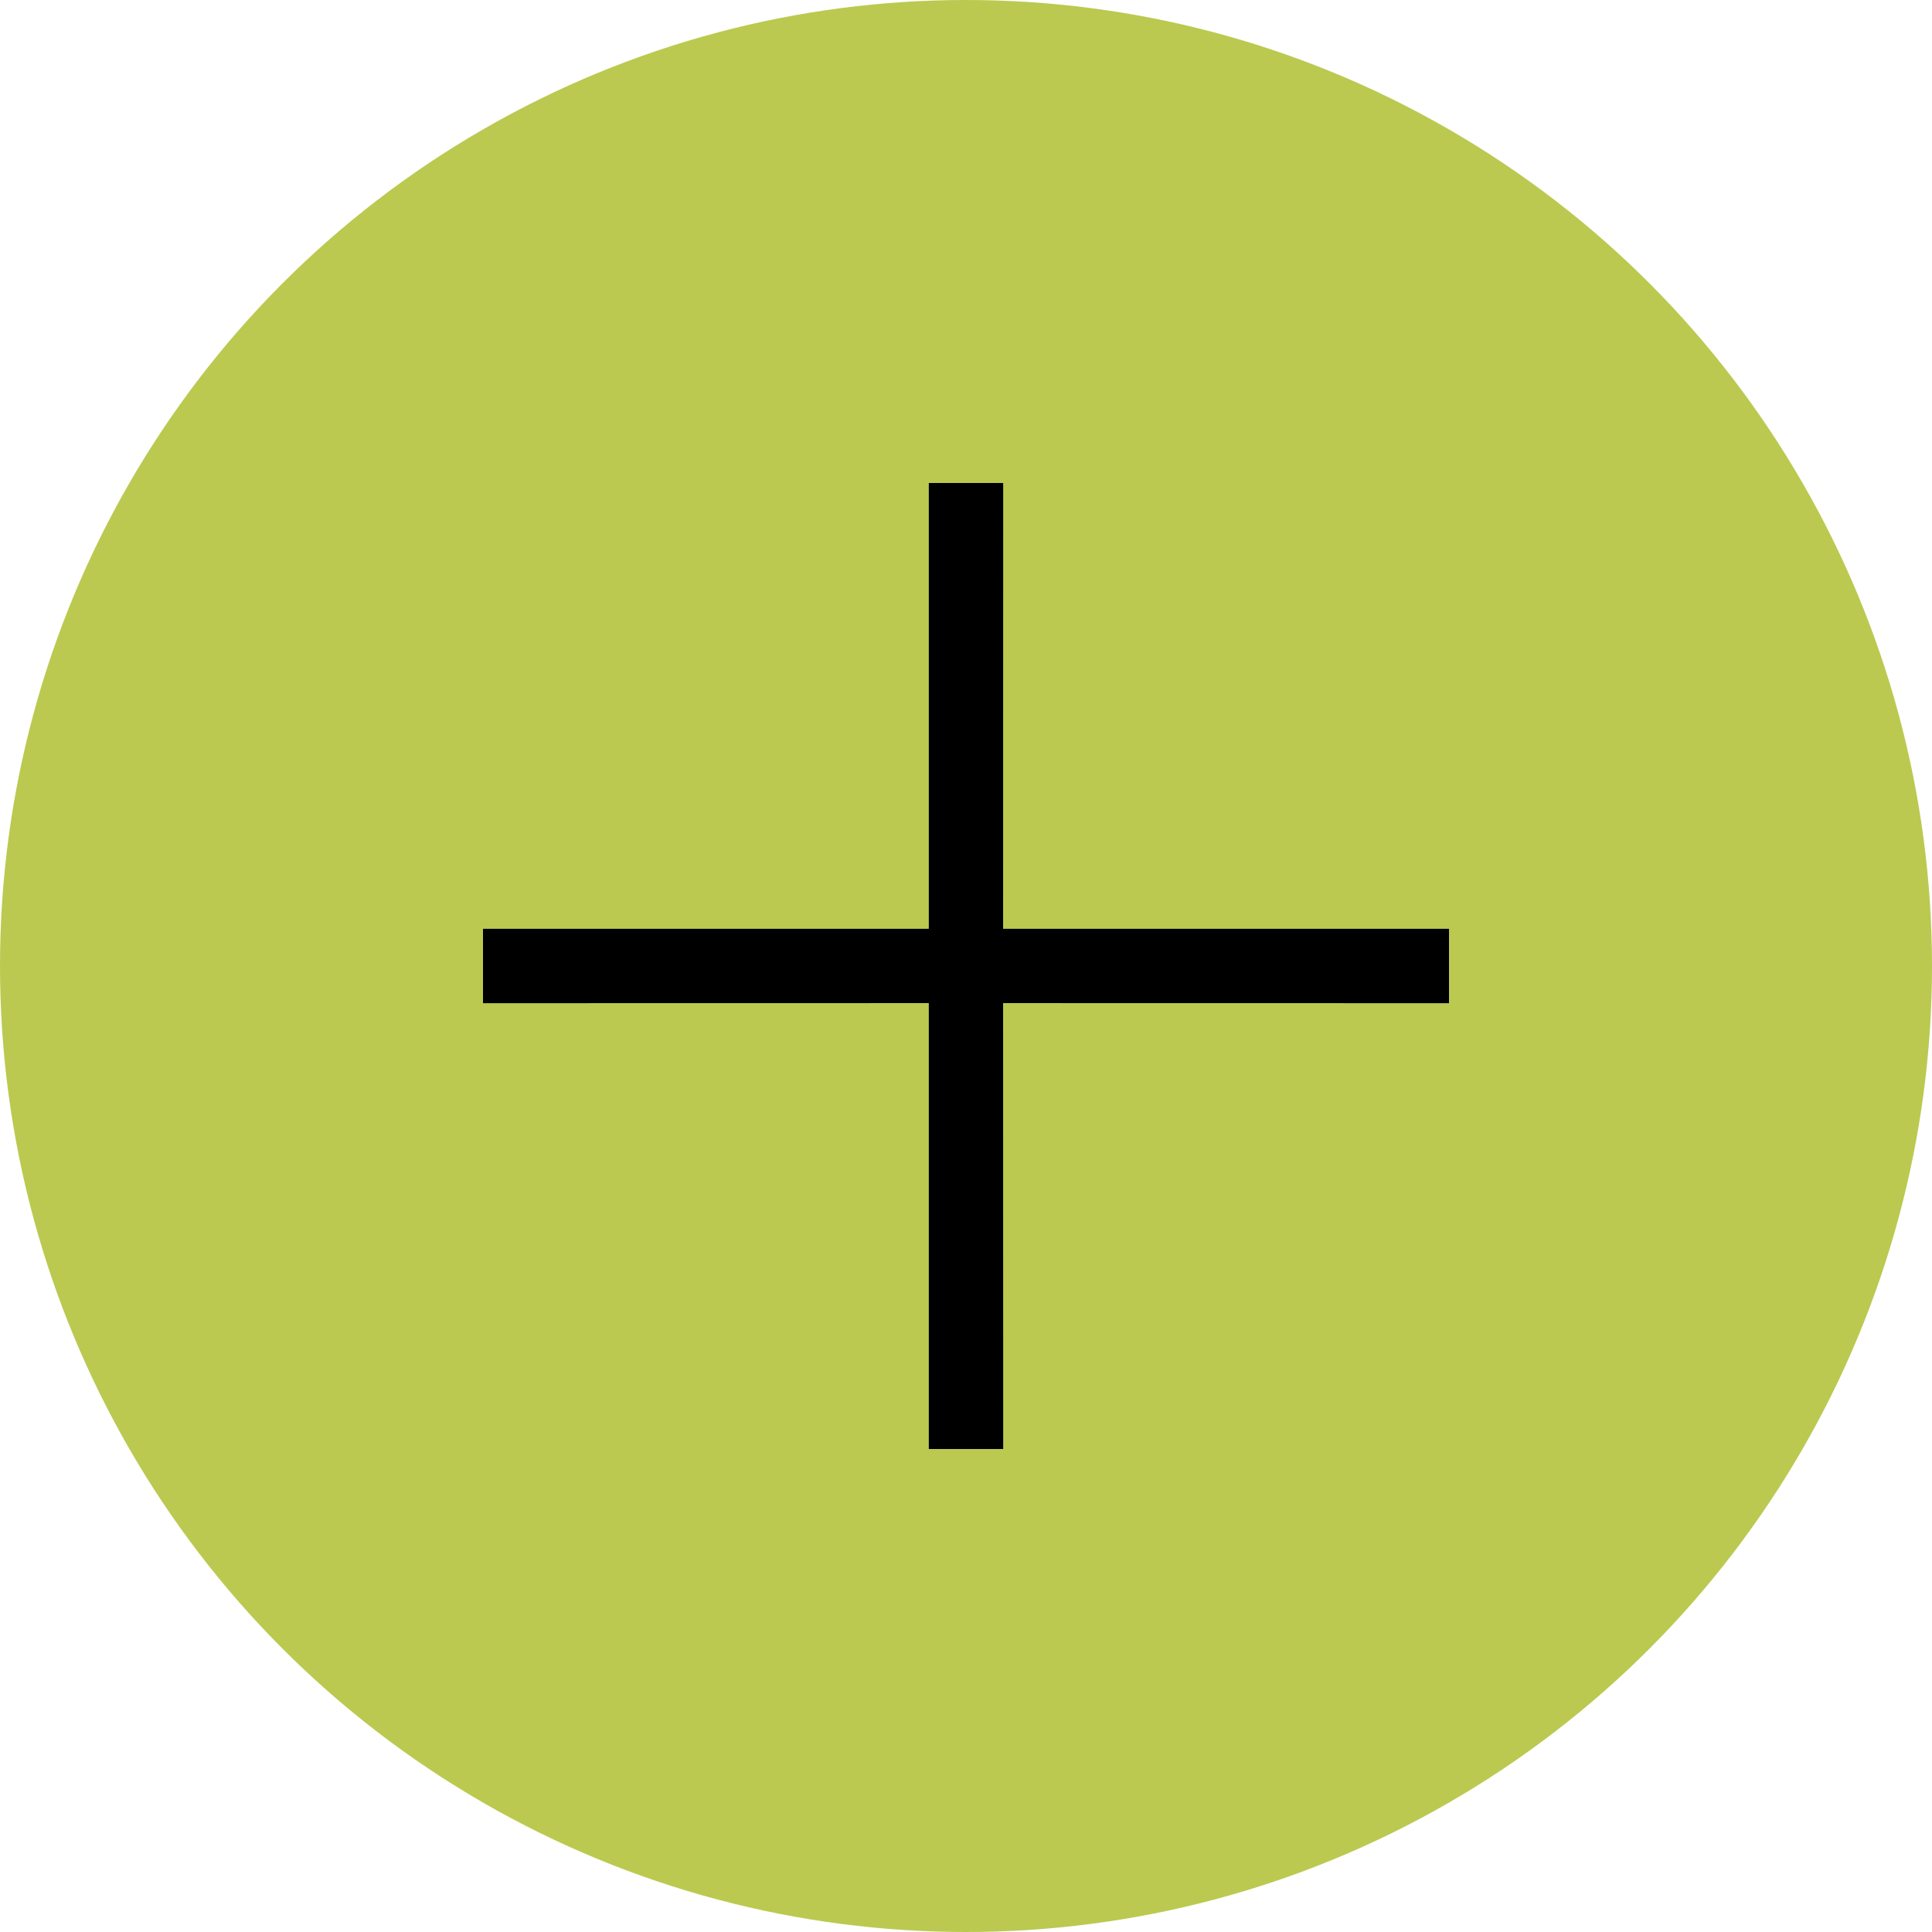 <svg xmlns="http://www.w3.org/2000/svg" width="24" height="24" viewBox="0 0 24 24"><g fill="none" fill-rule="evenodd"><circle cx="12" cy="12" r="12" fill="#BBC950"/><path fill="#000" fill-rule="nonzero" d="M6.462,8.8817842e-16 L6.461,5.538 L12,5.538 L12,6.462 L6.461,6.461 L6.462,12 L5.538,12 L5.538,6.461 L8.8817842e-16,6.462 L8.8817842e-16,5.538 L5.538,5.538 L5.538,8.8817842e-16 L6.462,8.8817842e-16 Z" transform="translate(6 6)"/></g></svg>